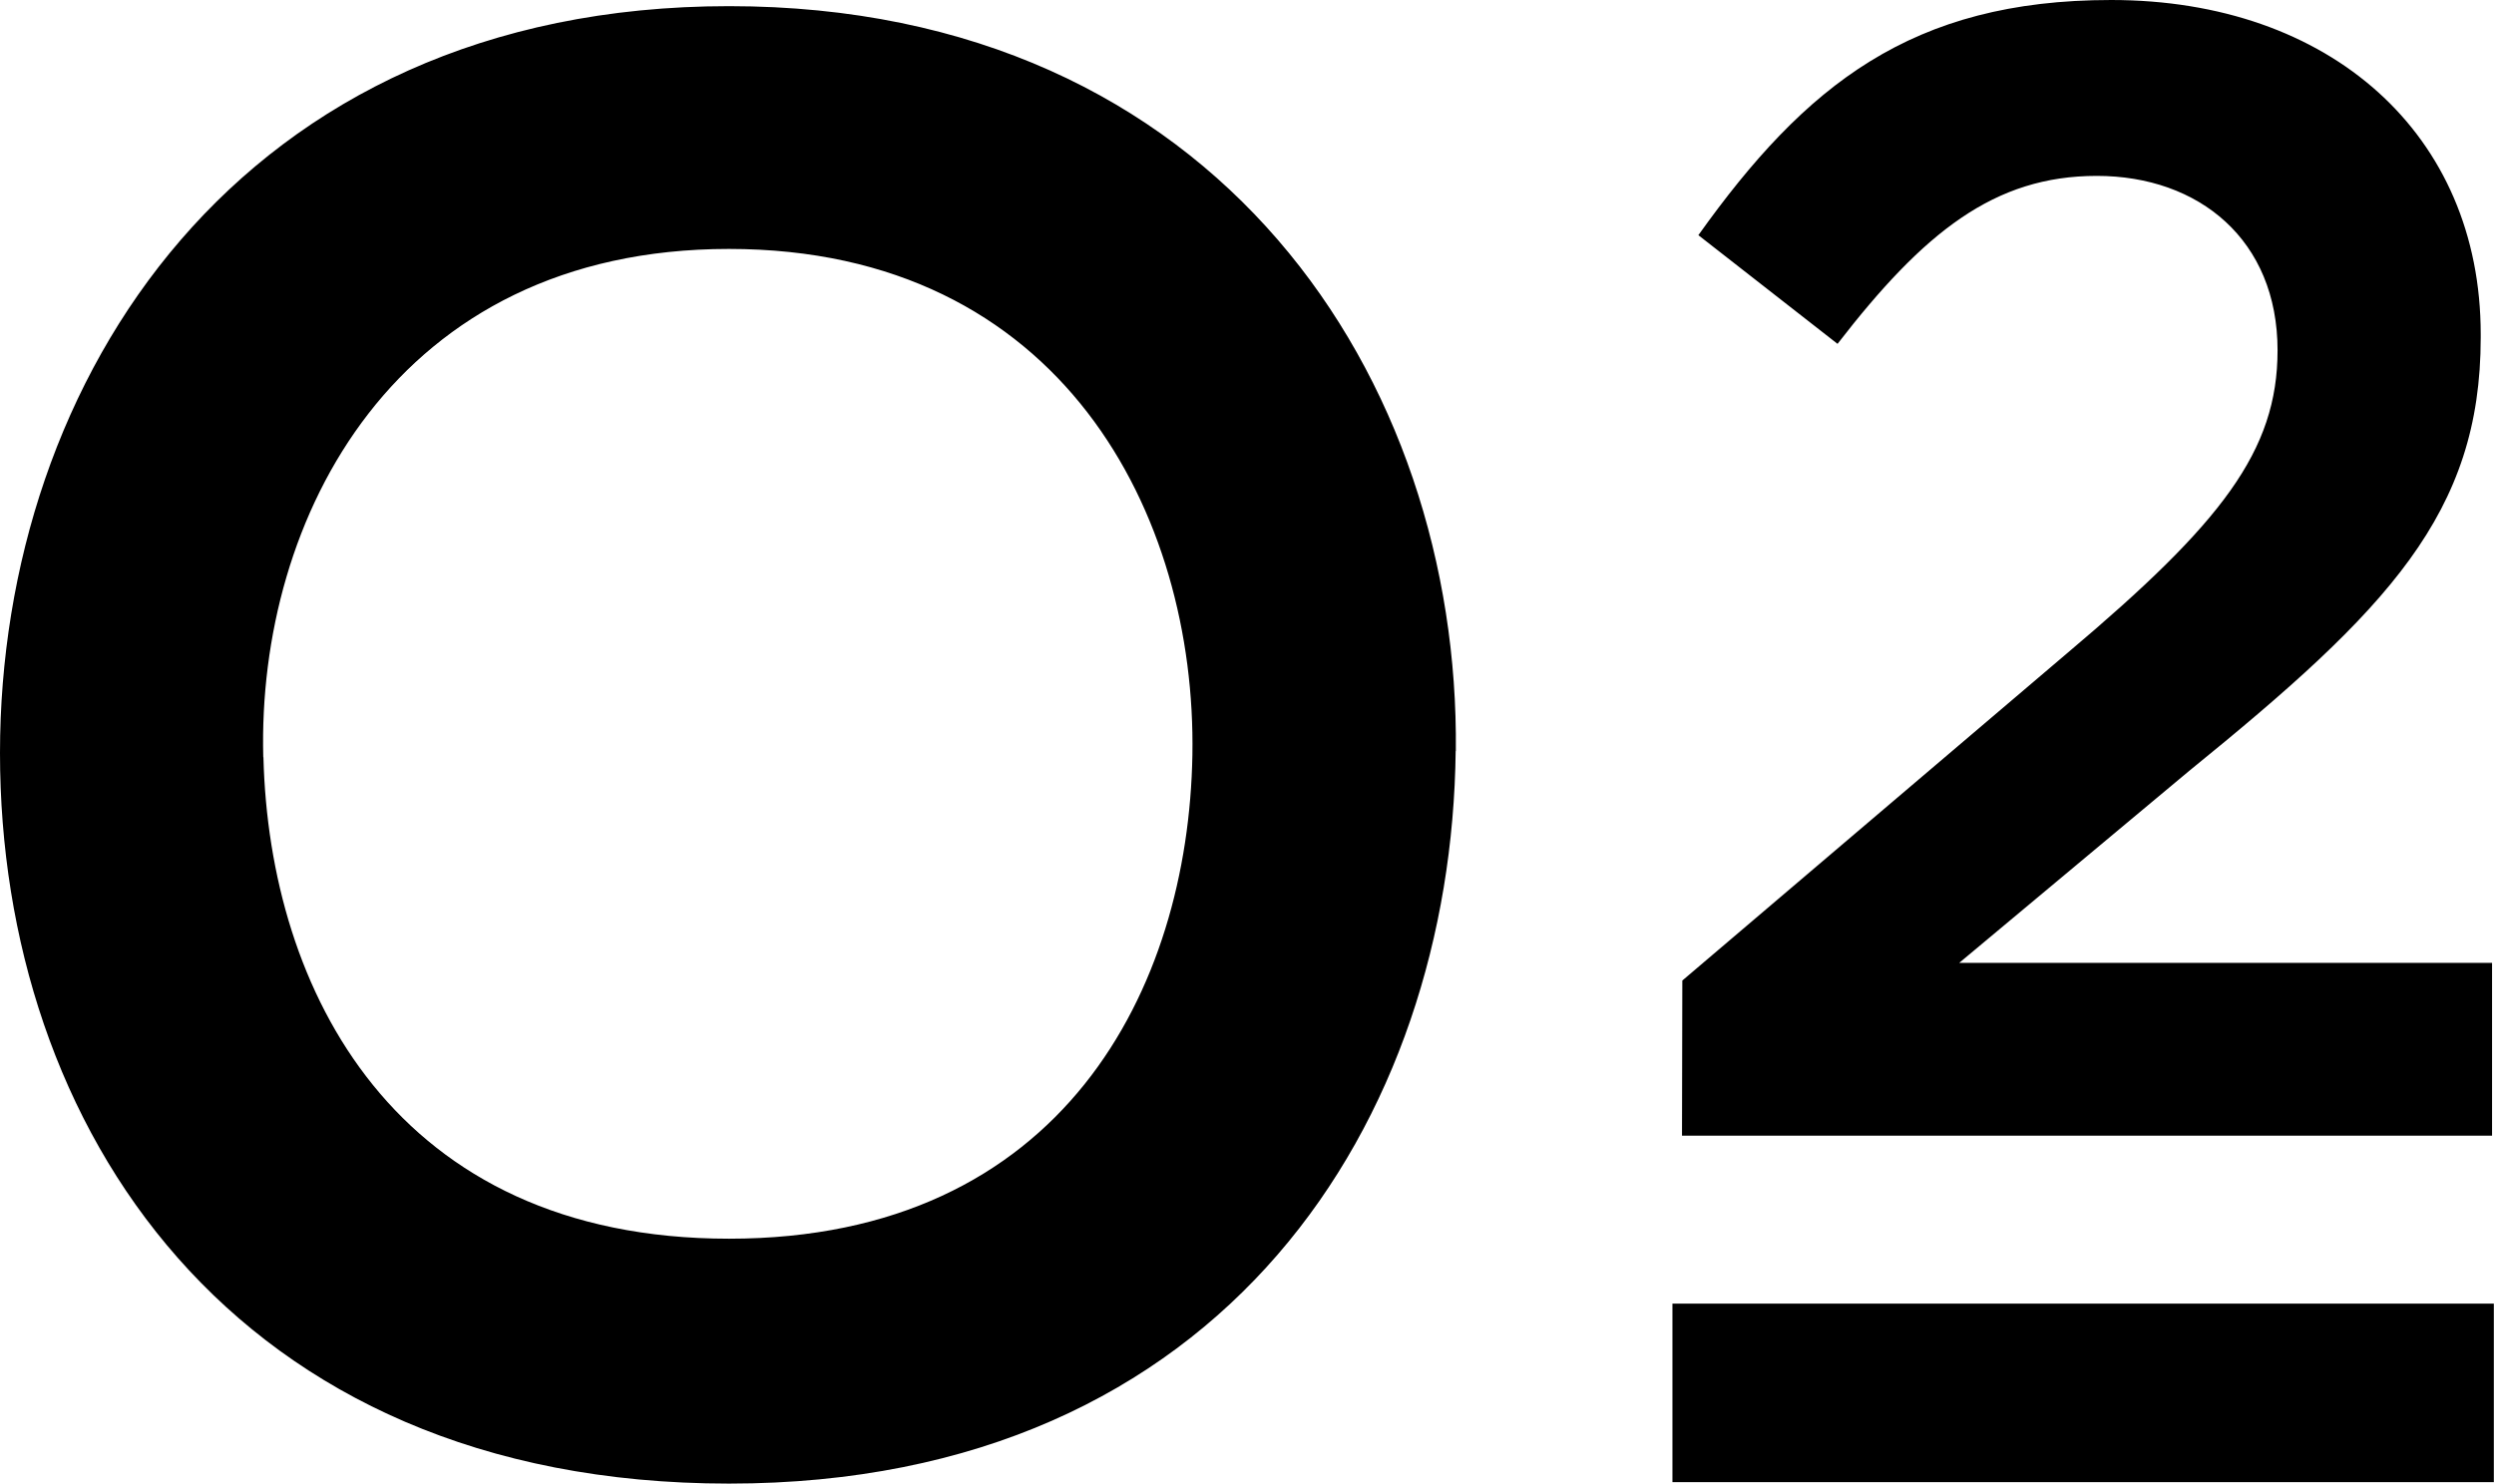 <svg xmlns="http://www.w3.org/2000/svg" viewBox="0 0 153.94 91.6"><title>Asset 1</title><g data-name="Layer 2"><path d="M89.85 46.36C89.6 69 75.73 91.6 45 91.6S0 69.48 0 46.49 14.75.38 45 .38s45.11 23.12 44.86 46m-73.6.38c.36 14.35 8.11 29.72 28.74 29.72S73.35 61 73.6 46.61c.25-14.74-8-31.24-28.61-31.24S15.87 32 16.25 46.74m87.59 13.8l23.8-20.25c9.48-8 12.94-12.44 12.94-18.66 0-6.81-4.84-10.77-11.16-10.77s-10.66 3.46-16 10.37l-8.59-6.71C111.45 5.24 118 0 130.31 0c13.53 0 22.81 8.3 22.81 20.64v.2c0 10.86-5.72 16.79-18 26.76l-14.19 11.85h32.89v10.67h-50zm-.61 19.95h50.7v11.02h-50.7z" data-name="Layer 1"/></g></svg>